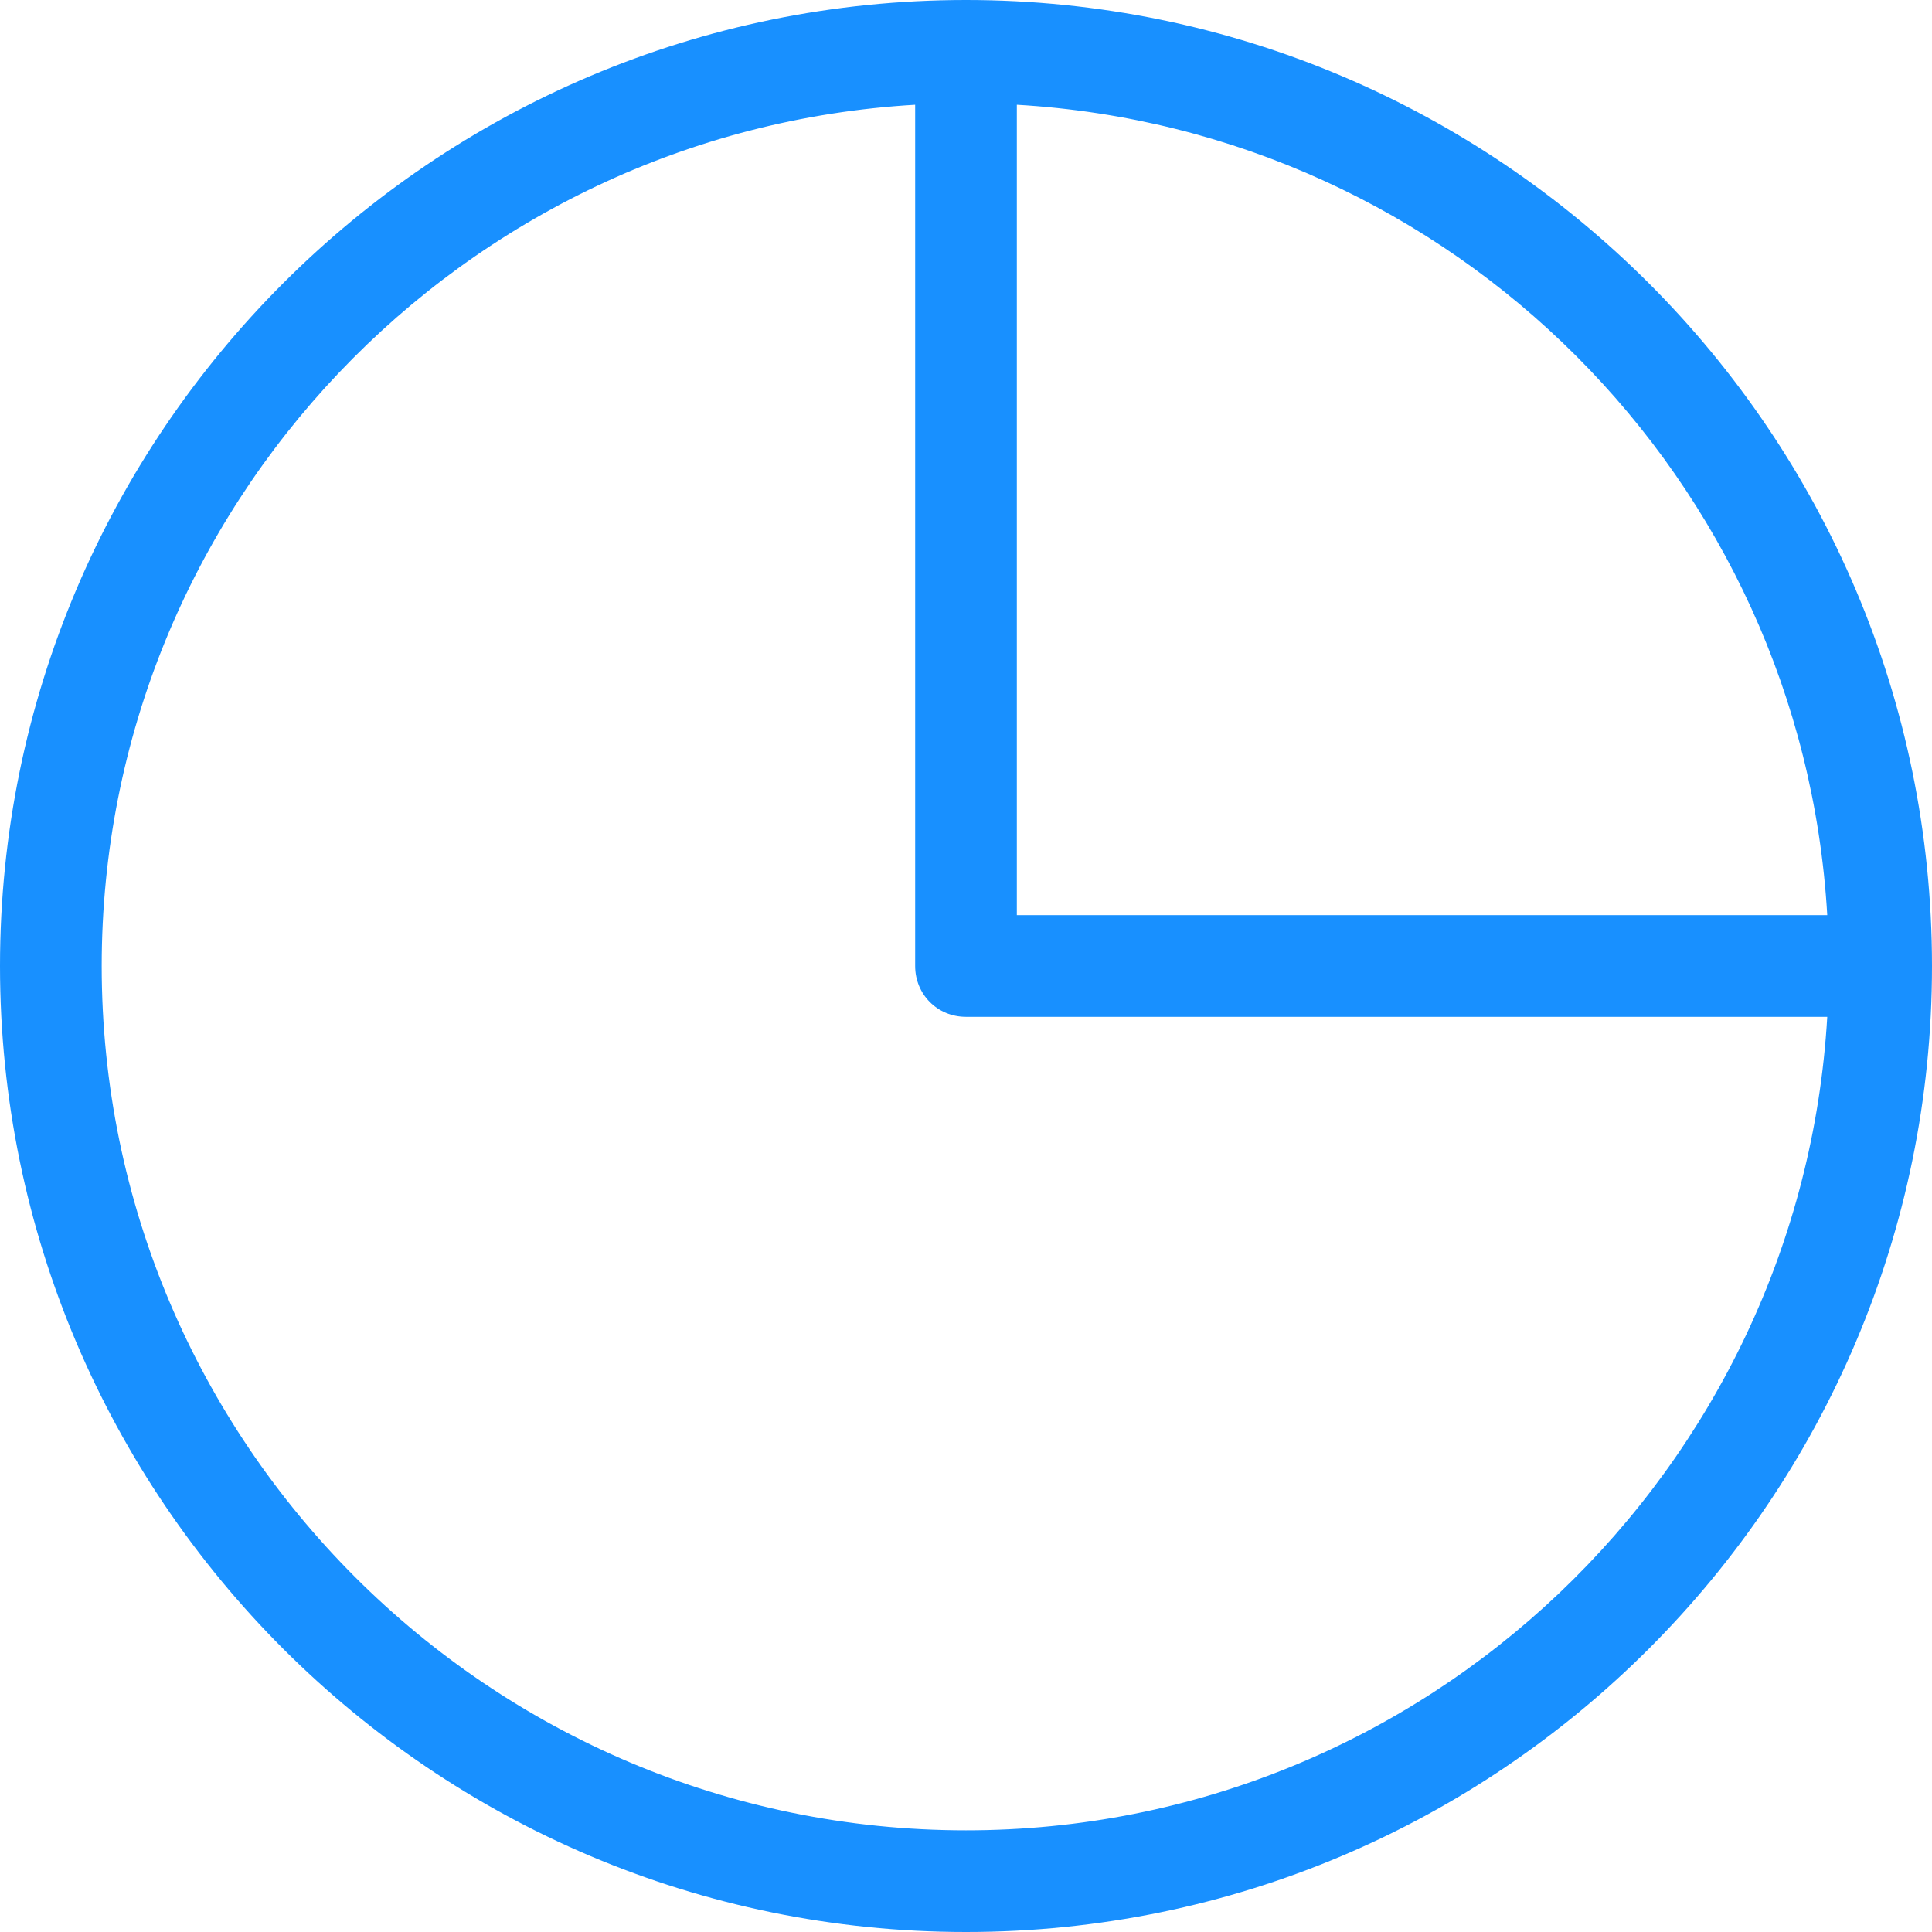 <svg width="80" height="80" viewBox="0 0 80 80" fill="none" xmlns="http://www.w3.org/2000/svg">
<g clip-path="url(#clip0_9_171)">
<path d="M40 0C17.937 0 0 17.937 0 40C0 62.063 17.937 80 40 80C62.063 80 80 62.063 80 40C80 17.937 62.063 0 40 0ZM75.663 37.895H42.105V4.337C60.168 5.389 74.611 19.832 75.663 37.895ZM40 75.79C20.253 75.79 4.211 59.747 4.211 40C4.211 20.968 19.158 5.432 37.895 4.337V40C37.895 41.179 38.821 42.105 40 42.105H75.663C74.568 60.842 59.032 75.79 40 75.79Z" fill="#1890FF"/>
</g>
<defs>
<clipPath id="clip0_9_171">
<rect width="80" height="80" fill="white"/>
</clipPath>
</defs>
</svg>
